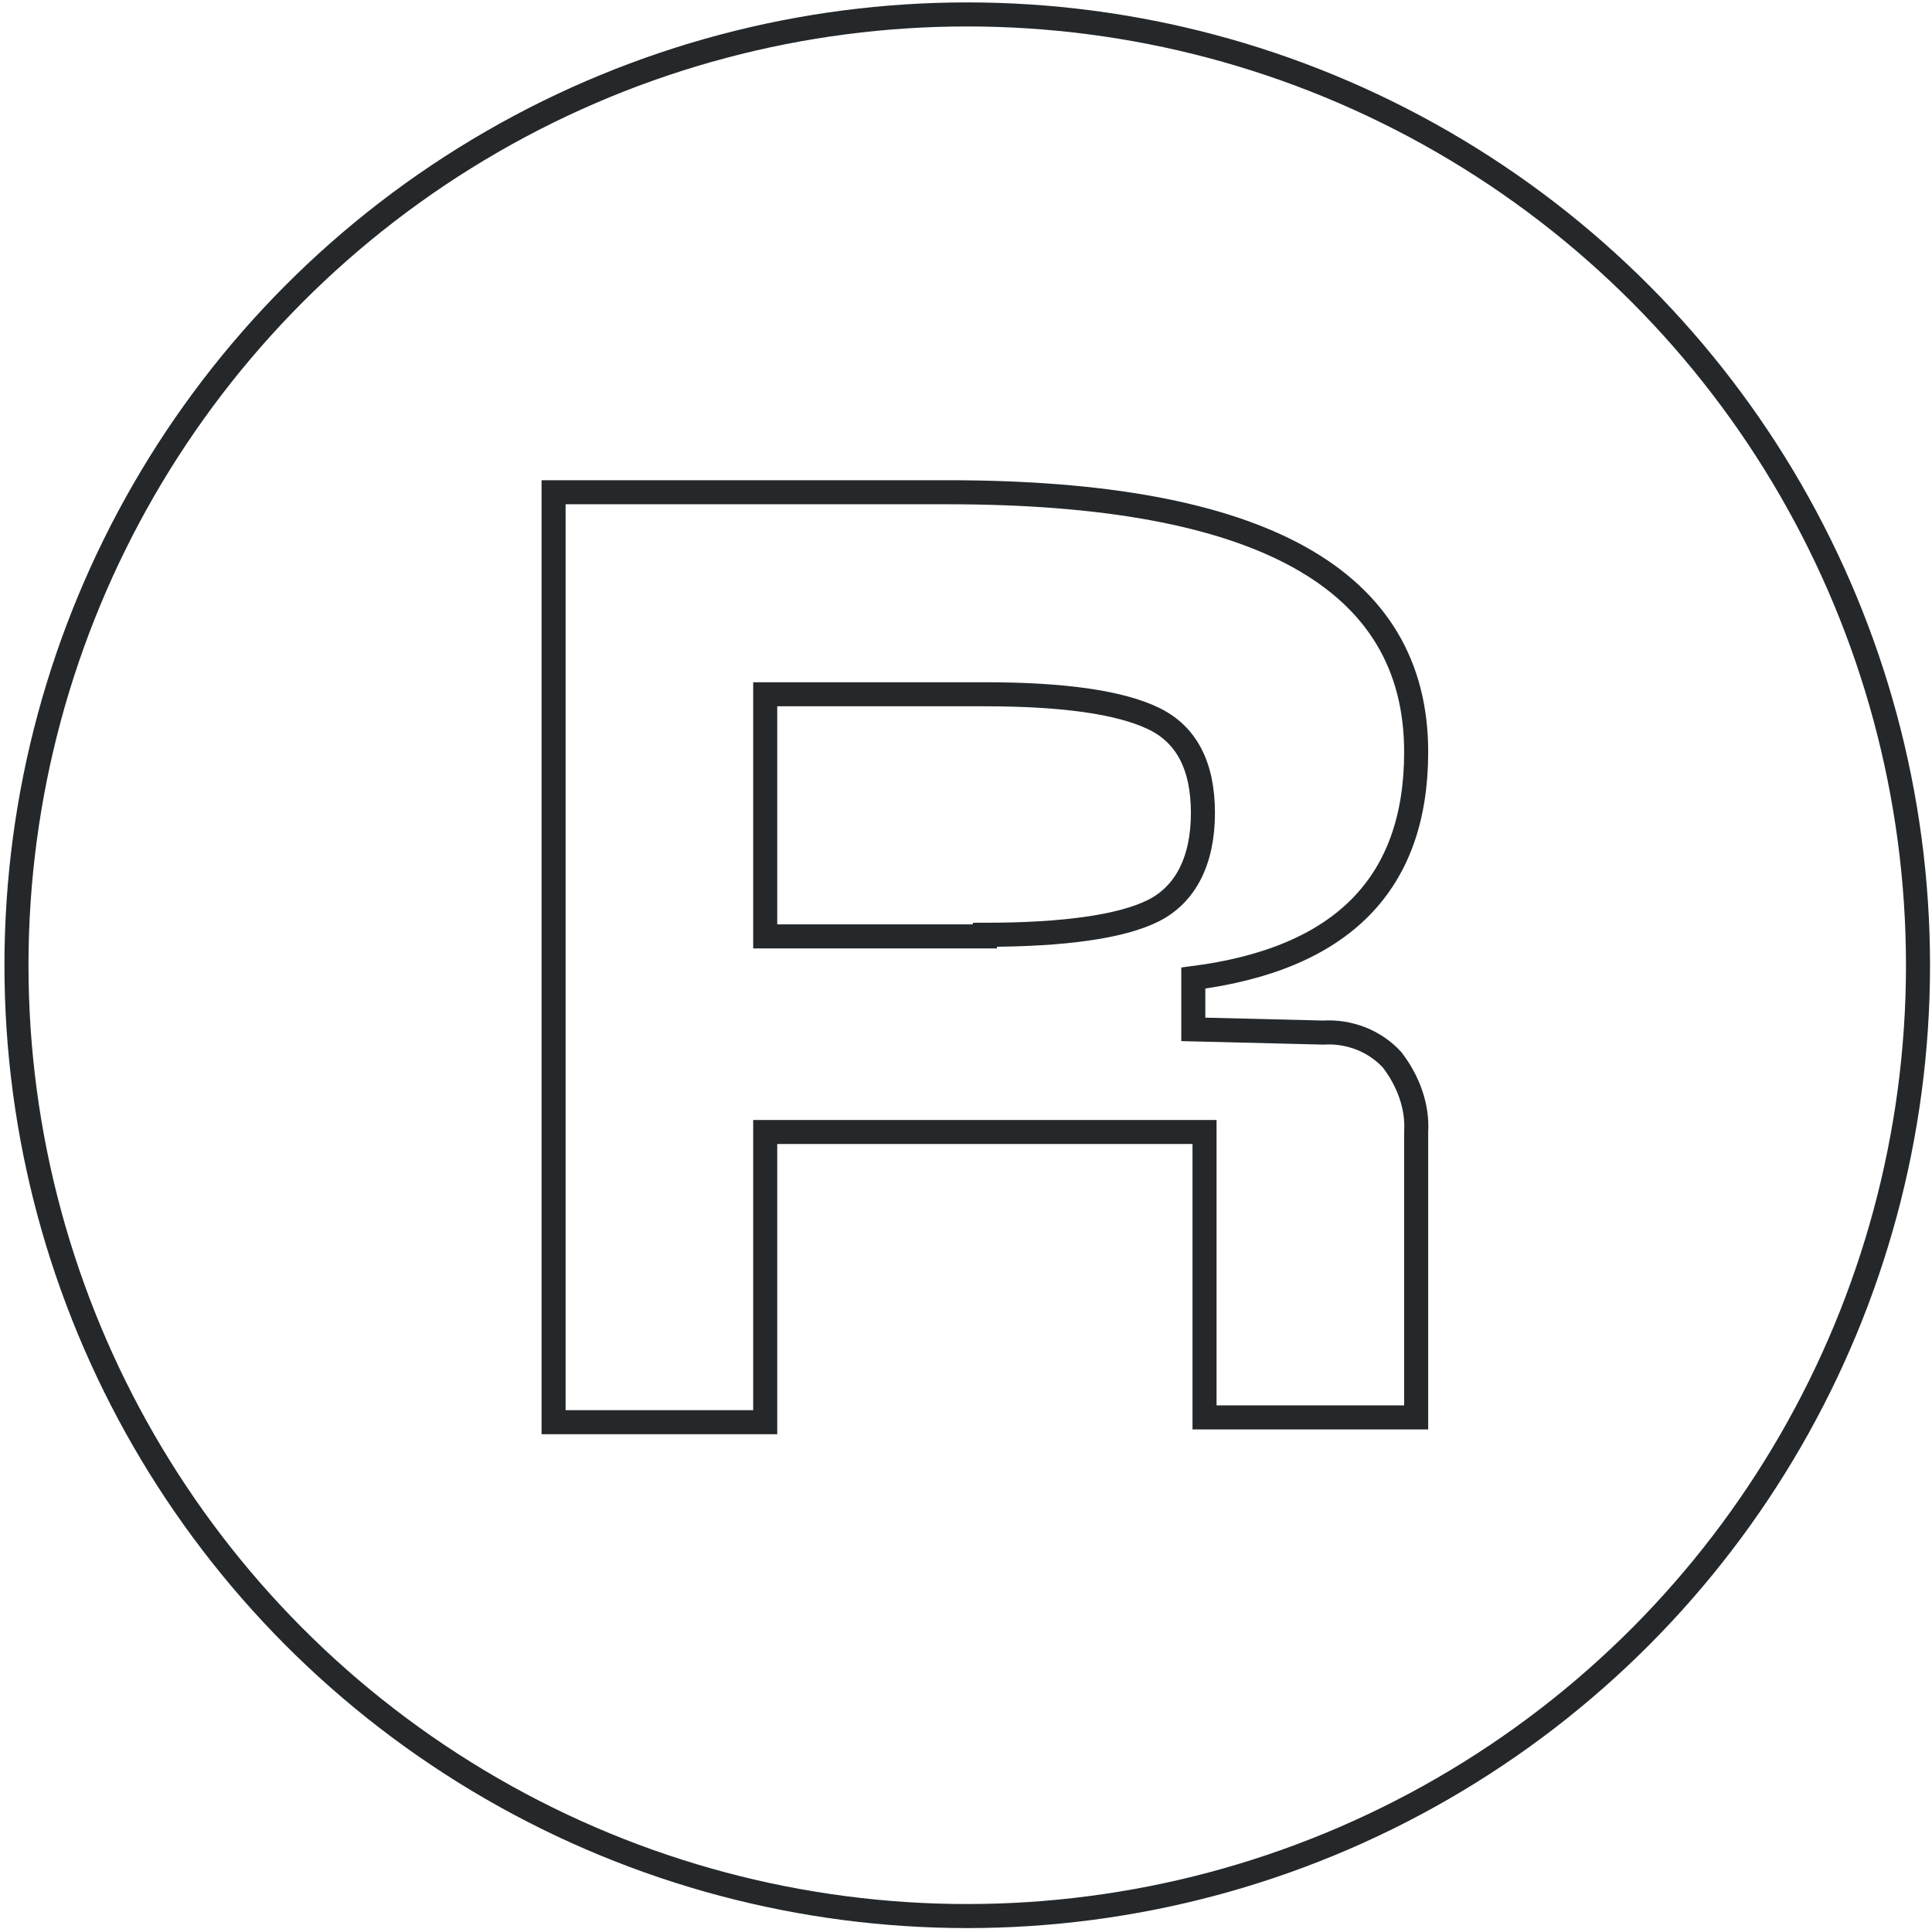 <?xml version="1.0" encoding="utf-8"?>
<!-- Generator: Adobe Illustrator 28.2.0, SVG Export Plug-In . SVG Version: 6.00 Build 0)  -->
<svg version="1.1" id="Layer_1" xmlns="http://www.w3.org/2000/svg" xmlns:xlink="http://www.w3.org/1999/xlink" x="0px" y="0px"
	 viewBox="0 0 120.5 120.3" style="enable-background:new 0 0 120.5 120.3;" xml:space="preserve">
<style type="text/css">
	.st0{fill:none;stroke:#25282A;stroke-width:1.5;stroke-miterlimit:10;}
	.st1{fill:none;stroke:#25282A;stroke-width:1.5;}
</style>
<g id="Group_4" transform="translate(-0.273)">
	<circle id="Ellipse_1" class="st0" cx="60.6" cy="60.2" r="59.3"/>
	<path id="Path_641" class="st1" d="M34.8,30.7h24.6c19.5,0,29.2,5.4,29.2,16.2c0,8.2-4.6,12.9-13.9,14.1v3.2l8.1,0.2
		c1.6-0.1,3.2,0.5,4.3,1.7c1,1.3,1.6,2.9,1.5,4.5v17.8H75.4V70.6H48v18.1H34.8V30.7z M61.7,58.3c4.9,0,8.5-0.5,10.5-1.5
		s3.1-3.1,3.1-6.1c0-2.9-1-4.9-3.1-5.9c-2.1-1-5.6-1.5-10.5-1.5H48v15.1H61.7z"/>
</g>
</svg>
